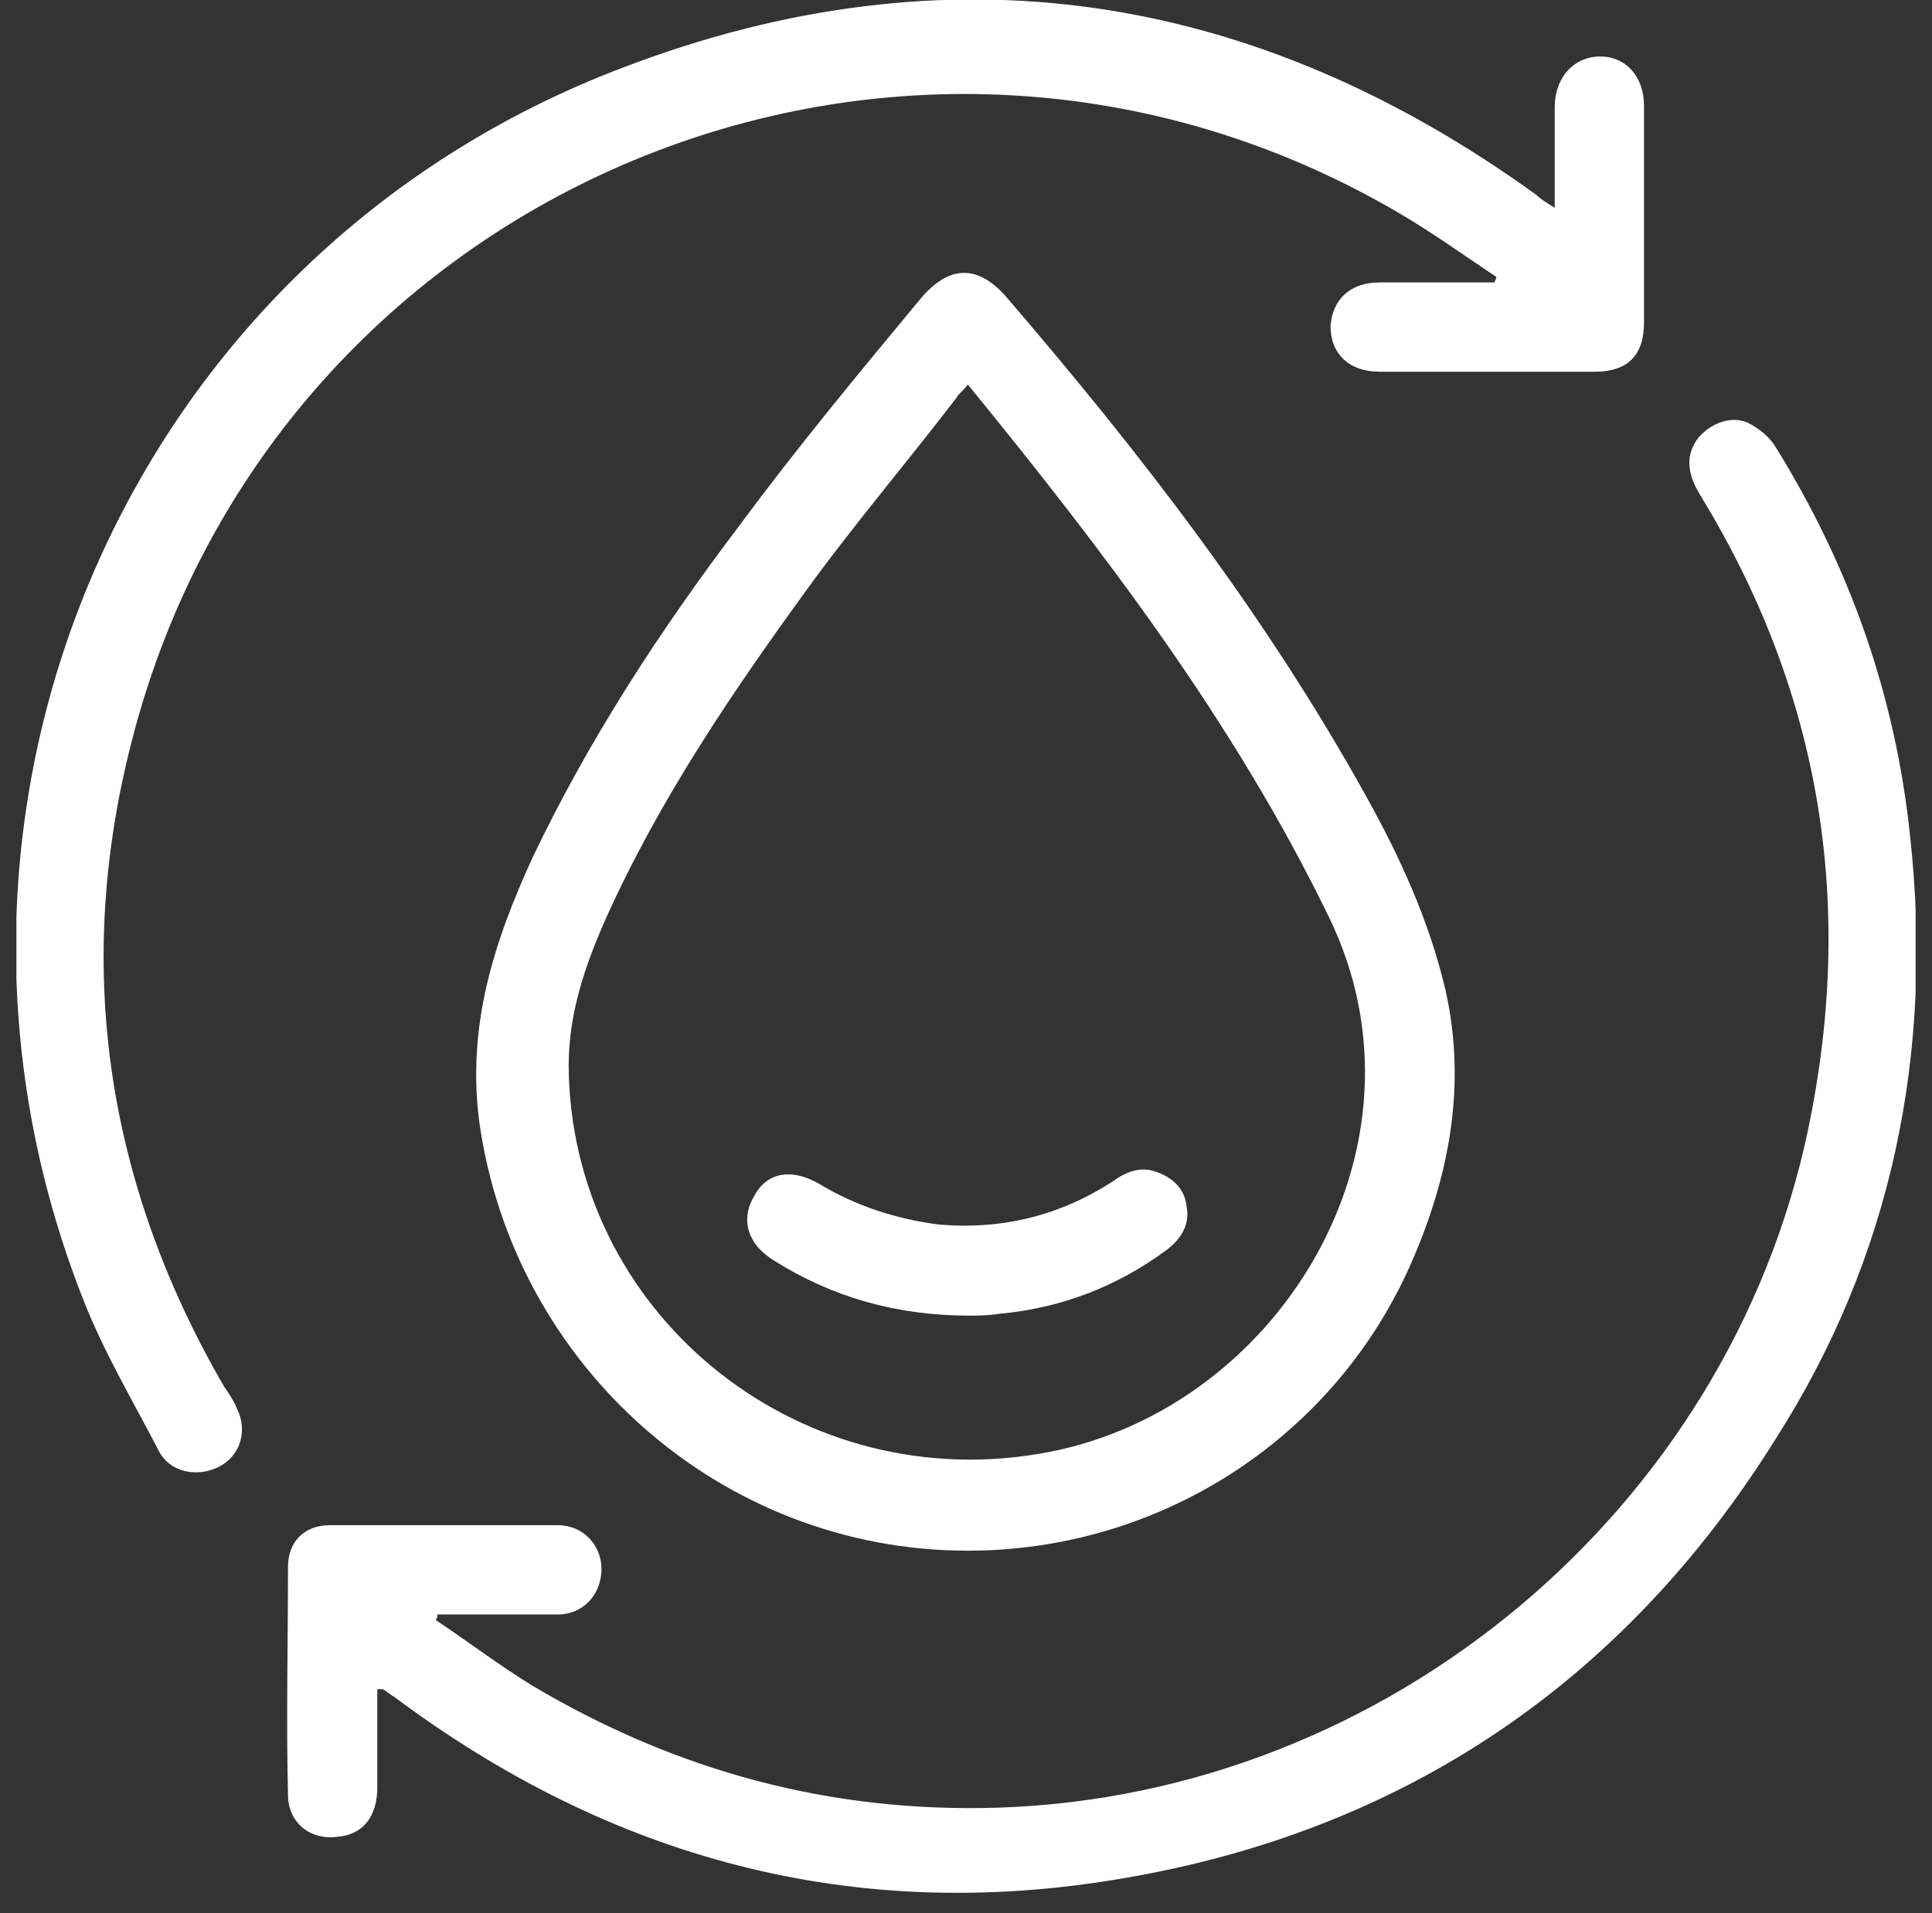 <?xml version="1.0" encoding="UTF-8"?>
<!-- Generator: Adobe Illustrator 27.5.0, SVG Export Plug-In . SVG Version: 6.00 Build 0)  -->
<svg xmlns="http://www.w3.org/2000/svg" xmlns:xlink="http://www.w3.org/1999/xlink" version="1.1" id="Layer_1" x="0px" y="0px" viewBox="0 0 106 105" style="enable-background:new 0 0 106 105;" xml:space="preserve">
<rect x="0" y="0" width="106" height="105" fill="#333333" stroke="none"/>
<style type="text/css">
	.st0{clip-path:url(#SVGID_00000178163003337606602640000007620395553679894918_);}
	.st1{fill:#FFFFFF;}
</style>
<g>
	<defs>
		<rect id="SVGID_1_" x="0.9" width="104.2" height="104.1"></rect>
	</defs>
	<clipPath id="SVGID_00000025411153372360811640000012974391504364922771_">
		<use xlink:href="#SVGID_1_" style="overflow:visible;"></use>
	</clipPath>
	<g style="clip-path:url(#SVGID_00000025411153372360811640000012974391504364922771_);">
		<path class="st1" d="M55.3,16.4c-1.6-1.9-3.2-1.9-4.8,0c-3.4,4.1-6.8,8.2-9.9,12.4c-4.4,5.8-8.3,11.8-11.4,18.3    c-2.1,4.6-3.6,9.2-2.9,14.5C28.2,75,39.6,85.1,53.1,85.1c10.4,0,19.9-6,24.2-15.5c2.2-4.9,3.2-10,2-15.3    c-0.9-3.8-2.5-7.3-4.4-10.7C69.4,33.7,62.6,24.9,55.3,16.4L55.3,16.4z M56.9,79.8c-13.4,2.2-25.6-7.9-25.7-21.3c0-2.9,0.9-5.5,2-8    c3-6.7,7.1-12.7,11.4-18.6c2.5-3.4,5.3-6.7,7.9-10.1c0.1-0.2,0.3-0.3,0.6-0.7c7.5,9.2,14.6,18.5,19.8,29.2    C79.1,63,70,77.7,56.9,79.8L56.9,79.8z"></path>
		<path class="st1" d="M104.8,45.9c-0.8-7.7-3.3-14.8-7.4-21.4c-0.3-0.5-0.9-1-1.5-1.3c-0.9-0.4-2,0-2.7,0.8    c-0.7,0.9-0.7,1.9,0.1,3.2c6.6,10.8,8.5,22.4,5.9,34.8c-4.4,20.9-23.1,36.5-44.4,37.2c-9.2,0.3-17.7-2-25.6-6.7    c-1.8-1.1-3.5-2.4-5.3-3.6c0.1-0.1,0.1-0.2,0.1-0.3c2.2,0,4.4,0,6.6,0c1.4,0,2.4-1.1,2.4-2.5c0-1.3-1-2.4-2.4-2.4    c-4.2,0-8.3,0-12.5,0c-1.4,0-2.3,0.9-2.3,2.3c0,4.2-0.1,8.3,0,12.5c0,1.5,1.2,2.5,2.7,2.3c1.4-0.1,2.2-1.1,2.2-2.7    c0-1.8,0-3.6,0-5.4c0.2,0,0.3,0,0.3,0c0.2,0.1,0.4,0.3,0.6,0.4c11.9,8.9,25.2,12.5,39.9,10c15.5-2.6,27.6-10.8,35.9-24.1    C103.8,69,106.1,57.8,104.8,45.9L104.8,45.9z"></path>
		<path class="st1" d="M12.3,76.1c-6.5-11.2-8.3-23.2-5-35.7c7.9-30.2,42.3-44.5,69.3-28.8c1.9,1.1,3.7,2.4,5.5,3.6    c0,0.1-0.1,0.2-0.1,0.3c-2.1,0-4.2,0-6.3,0c-1.7,0-2.6,1-2.7,2.4c0,1.5,1,2.5,2.7,2.5c3.9,0,7.8,0,11.8,0c1.8,0,2.7-0.9,2.7-2.7    c0-4,0-7.9,0-11.9c0-1.6-1-2.7-2.4-2.7c-1.4,0-2.5,1.1-2.5,2.8c0,1.8,0,3.5,0,5.5c-0.5-0.3-0.8-0.5-1-0.7    C68.8-0.5,52-3.1,34.2,3.7C7,14-6.1,44.4,4.6,71.4c1.1,2.8,2.7,5.5,4.1,8.2c0.6,1.2,2.1,1.5,3.3,0.9c1.2-0.6,1.6-2,1-3.2    C12.8,76.8,12.5,76.4,12.3,76.1L12.3,76.1z"></path>
		<path class="st1" d="M63.4,64.3c-0.8-0.3-1.6,0-2.3,0.5c-2.9,1.9-6.1,2.7-9.6,2.4C49.2,66.9,47,66.2,45,65    c-1.5-0.9-2.9-0.7-3.6,0.6c-0.8,1.3-0.4,2.7,1.1,3.6c3.2,2,6.7,3,10.7,3c0.4,0,1,0,1.6-0.1c3.4-0.3,6.5-1.5,9.2-3.5    c0.8-0.6,1.3-1.4,1.1-2.4C65,65.2,64.3,64.6,63.4,64.3L63.4,64.3z"></path>
	</g>
</g>
</svg>
